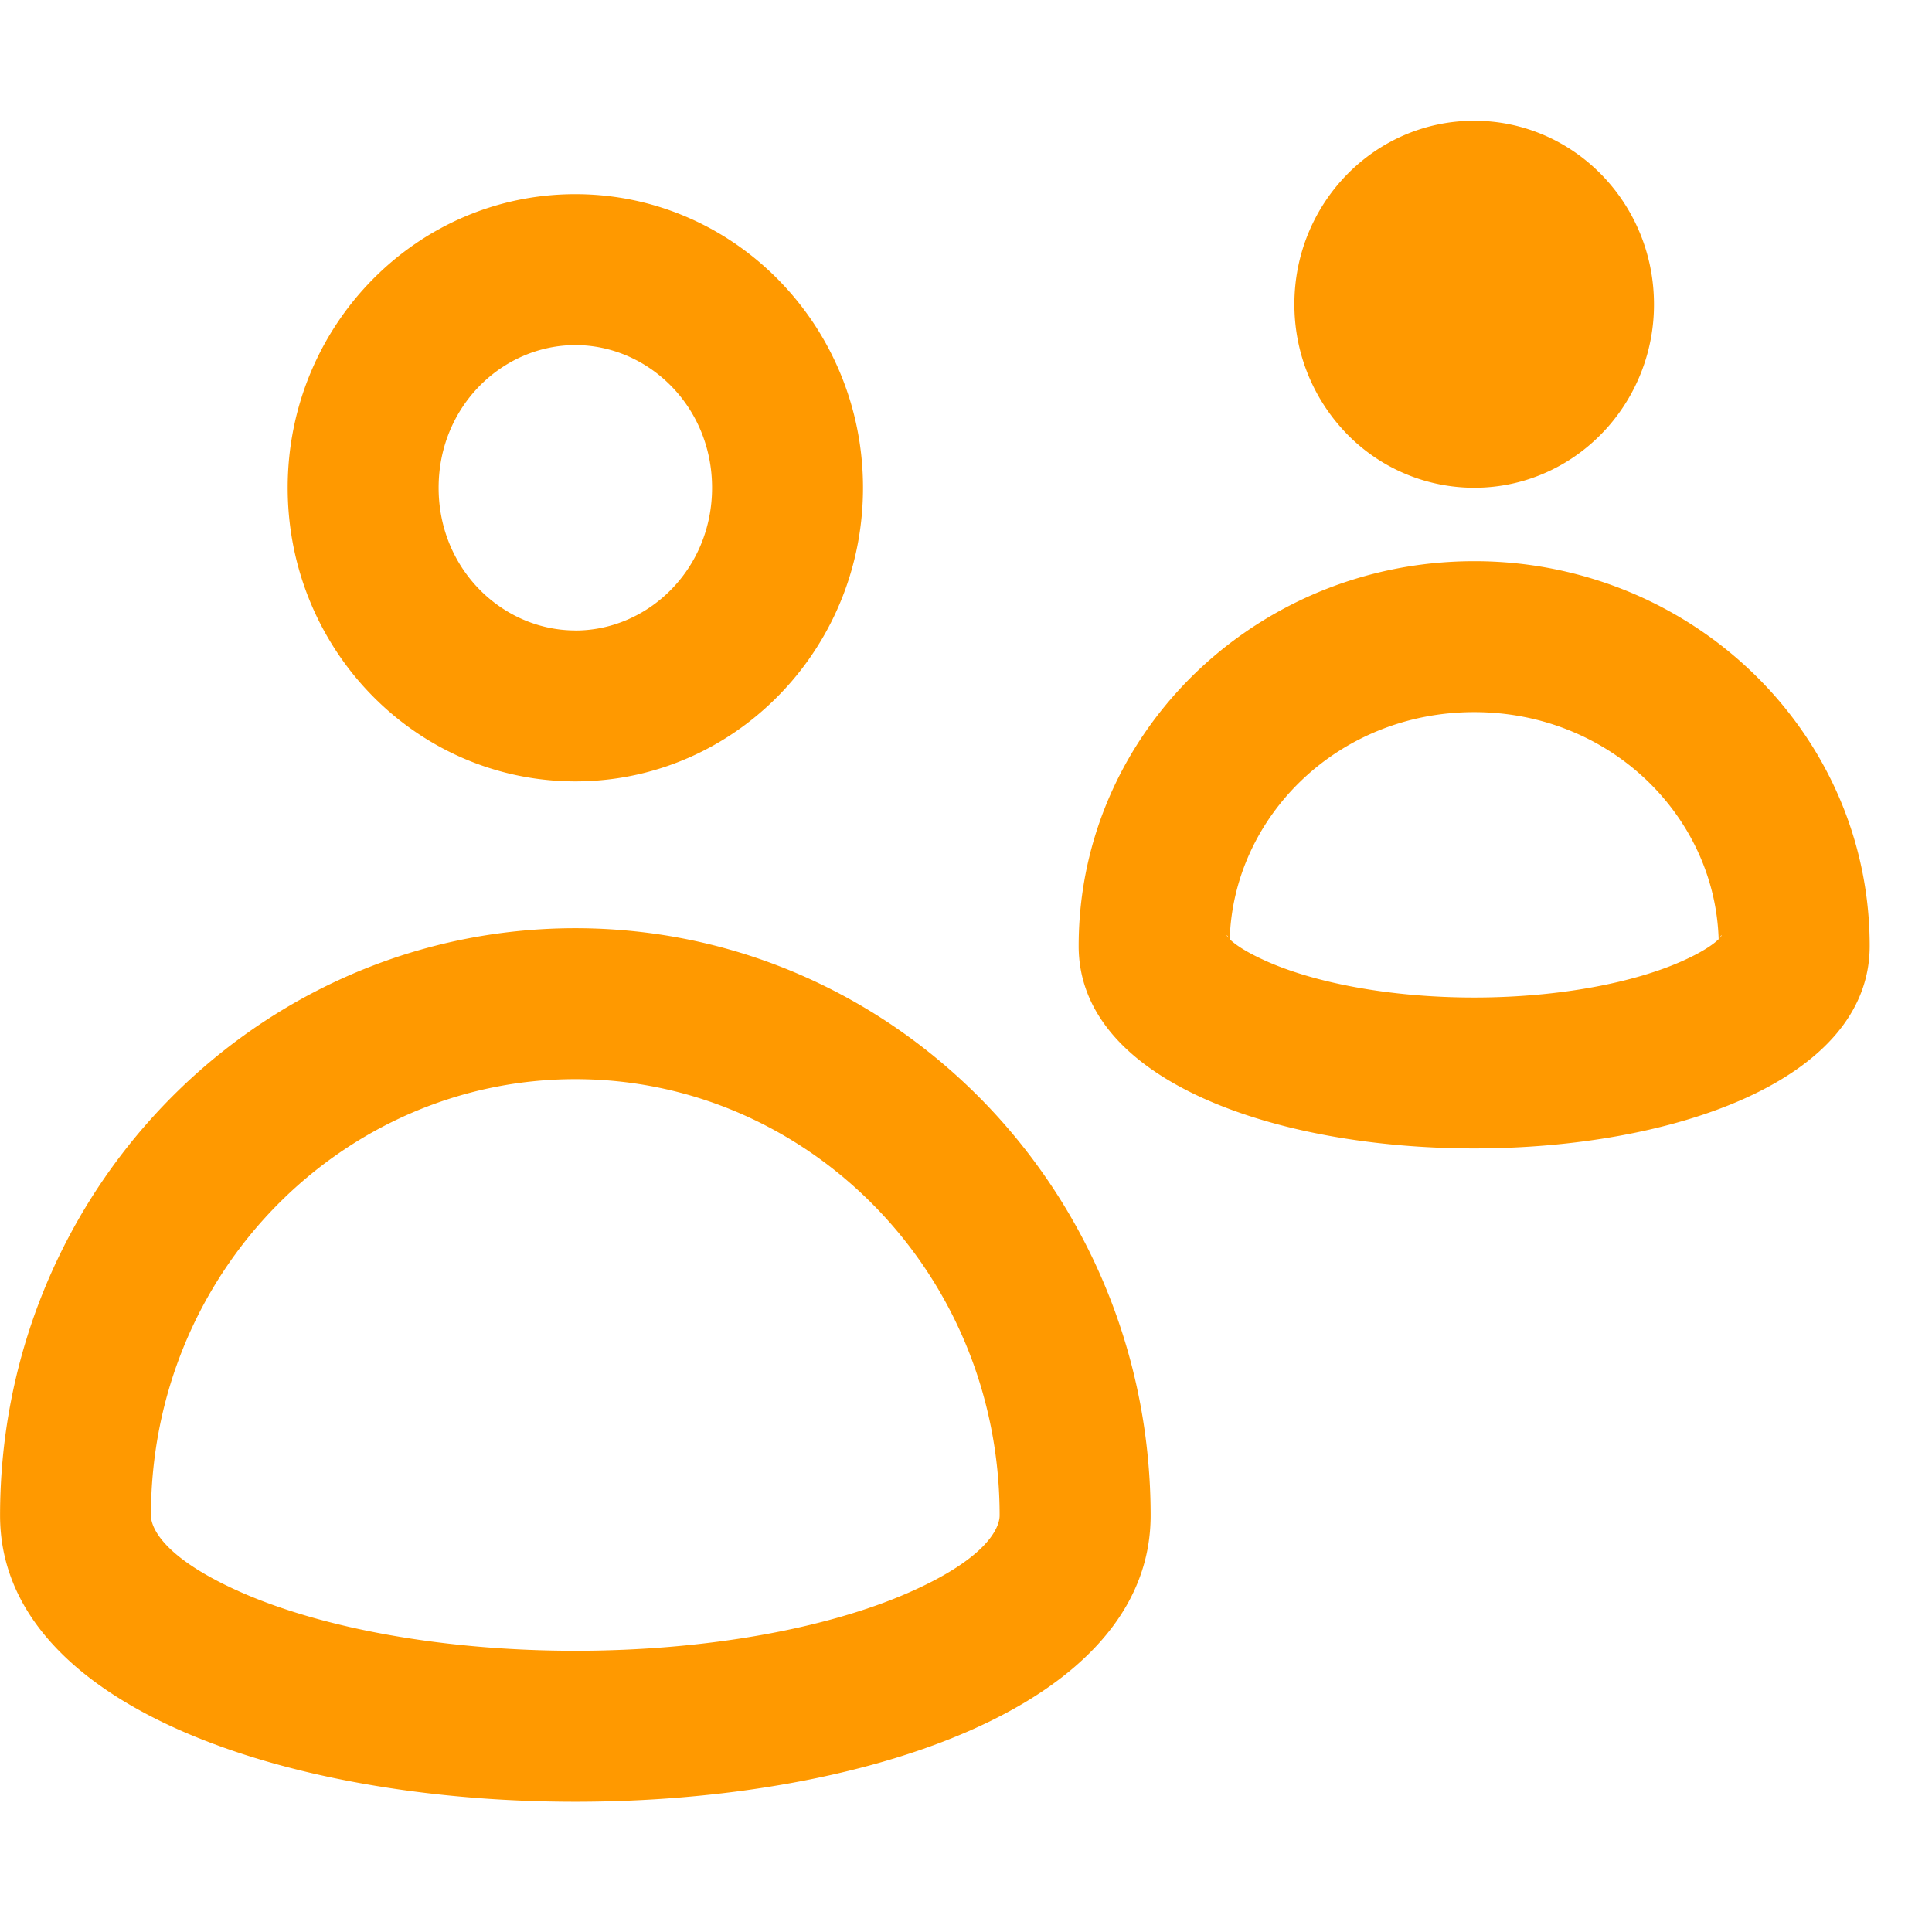 <svg xmlns="http://www.w3.org/2000/svg" viewBox="0 0 32 32" fill="none" color="primary" theme="[object Object]" mr="8px"><path fill-rule="evenodd" clip-rule="evenodd" d="M24.417 9.295c-.962 0-1.878.202-2.703.566-2.264 1-3.848 3.216-3.848 5.808 0 4.47 13.102 4.47 13.102 0 0-2.592-1.584-4.809-3.849-5.808a6.684 6.684 0 00-2.702-.566zM21.439 5.04c0 .778.287 1.488.758 2.026a2.944 2.944 0 002.22 1.013c.882 0 1.674-.391 2.22-1.013a3.064 3.064 0 00.758-2.026c0-1.68-1.334-3.04-2.978-3.04-1.645 0-2.978 1.36-2.978 3.04zm-.49 10.868c-.347-.157-.51-.281-.581-.352.062-2.035 1.796-3.761 4.049-3.761s3.987 1.726 4.049 3.761c-.071.07-.234.195-.58.352-.808.367-2.066.614-3.47.614-1.403 0-2.66-.247-3.468-.614zm7.565-.418c.003 0-.002.015-.026.042.011-.03.023-.043.026-.042zm-8.169.042c-.023-.027-.028-.041-.025-.042.003 0 .015.013.025.042zM9.53 10.442c-1.203 0-2.265-1.009-2.265-2.363S8.326 5.716 9.53 5.716c1.202 0 2.264 1.01 2.264 2.363 0 1.354-1.062 2.364-2.264 2.364zm4.764-2.363c0 2.45-1.775 4.477-4.084 4.814a4.712 4.712 0 01-1.36 0c-2.31-.337-4.085-2.364-4.085-4.814 0-2.686 2.133-4.863 4.765-4.863 2.63 0 4.764 2.177 4.764 4.863zm-4.764 7.295c.252 0 .503.01.75.03 4.912.39 8.778 4.583 8.778 9.697 0 6.322-19.057 6.322-19.057 0 0-5.114 3.866-9.306 8.778-9.697.247-.02.498-.03.75-.03zM2.5 25.101c0-4.04 3.195-7.227 7.029-7.227 3.833 0 7.028 3.187 7.028 7.227 0 .083-.027.623-1.489 1.27-1.373.607-3.384.971-5.54.971-2.155 0-4.166-.364-5.54-.971-1.46-.647-1.488-1.187-1.488-1.27z" fill="#ff9900"></path></svg>